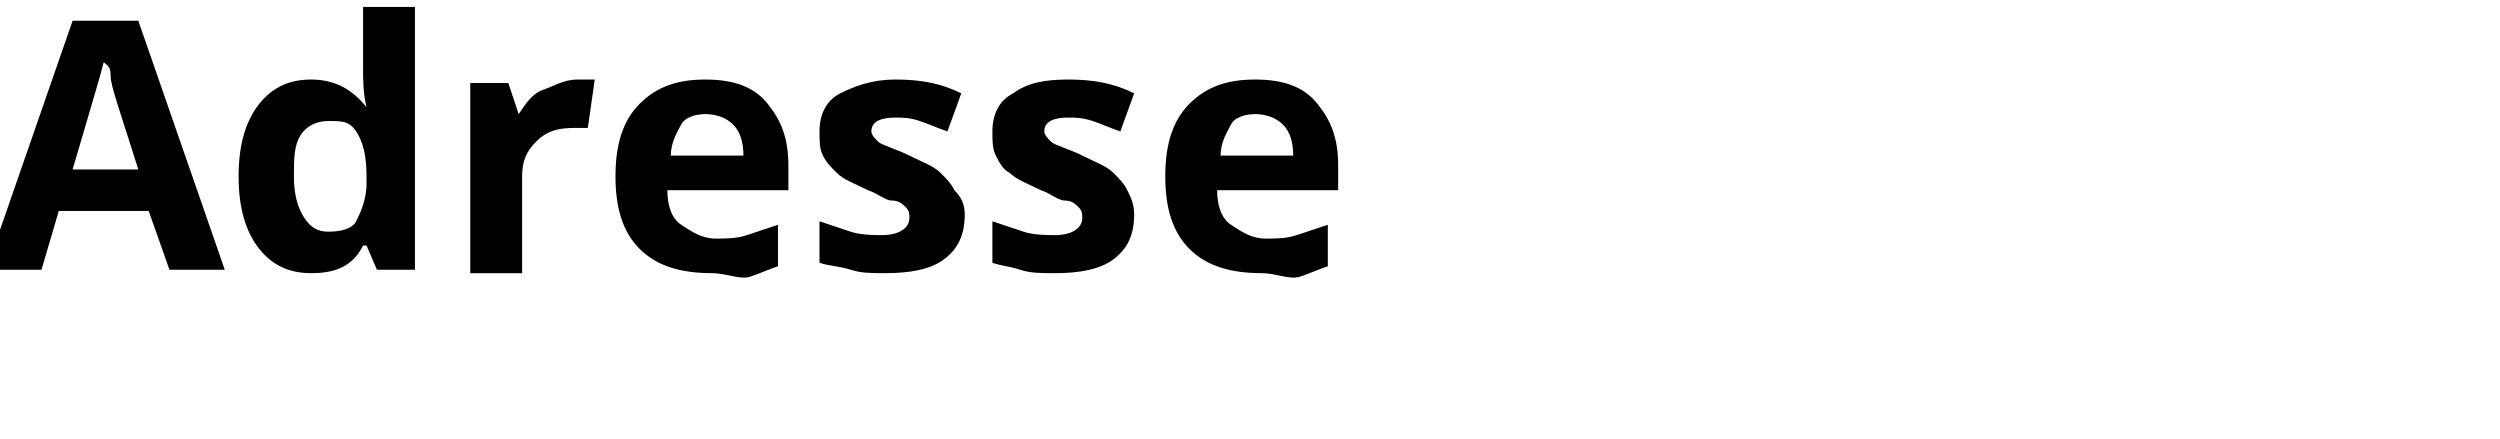 <?xml version="1.0" encoding="utf-8"?>
<!-- Generator: Adobe Illustrator 23.0.1, SVG Export Plug-In . SVG Version: 6.00 Build 0)  -->
<svg version="1.1" id="Ebene_1" xmlns="http://www.w3.org/2000/svg" xmlns:xlink="http://www.w3.org/1999/xlink" x="0px" y="0px"
	 viewBox="0 0 72.3 12.7" style="enable-background:new 0 0 72.3 12.7;" xml:space="preserve">
<title>uses1-text1</title>
<g>
	<path d="M4.9,7.8L4.3,6.1H1.7L1.2,7.8h-1.6l2.5-7.2H4l2.5,7.2H4.9z M4,4.9C3.5,3.3,3.2,2.5,3.2,2.2S3.1,1.9,3,1.8
		C2.9,2.2,2.6,3.2,2.1,4.9H4z"/>
	<path d="M9,7.9c-0.6,0-1.1-0.2-1.5-0.7S6.9,6,6.9,5.1c0-0.9,0.2-1.6,0.6-2.1S8.4,2.3,9,2.3c0.7,0,1.2,0.3,1.6,0.8h0
		c-0.1-0.4-0.1-0.8-0.1-1.1V0.2H12v7.6h-1.1l-0.3-0.7h-0.1C10.2,7.7,9.7,7.9,9,7.9z M9.5,6.7c0.4,0,0.7-0.1,0.8-0.3s0.3-0.6,0.3-1.1
		V5.1c0-0.6-0.1-1-0.3-1.3S9.9,3.5,9.5,3.5c-0.3,0-0.6,0.1-0.8,0.4S8.5,4.6,8.5,5.1s0.1,0.9,0.3,1.2S9.2,6.7,9.5,6.7z"/>
	<path d="M16.7,2.3c0.2,0,0.4,0,0.5,0L17,3.7c-0.1,0-0.3,0-0.4,0c-0.5,0-0.8,0.1-1.1,0.4s-0.4,0.6-0.4,1v2.8h-1.5V2.4h1.1L15,3.3H15
		c0.2-0.3,0.4-0.6,0.7-0.7S16.3,2.3,16.7,2.3z"/>
	<path d="M20.6,7.9c-0.9,0-1.6-0.2-2.1-0.7c-0.5-0.5-0.7-1.2-0.7-2.1c0-0.9,0.2-1.6,0.7-2.1s1.1-0.7,1.9-0.7c0.8,0,1.4,0.2,1.8,0.7
		s0.6,1,0.6,1.8v0.7h-3.5c0,0.4,0.1,0.8,0.4,1s0.6,0.4,1,0.4c0.3,0,0.6,0,0.9-0.1s0.6-0.2,0.9-0.3v1.2c-0.3,0.1-0.5,0.2-0.8,0.3
		S21,7.9,20.6,7.9z M20.4,3.3c-0.3,0-0.6,0.1-0.7,0.3s-0.3,0.5-0.3,0.9h2.1c0-0.4-0.1-0.7-0.3-0.9S20.7,3.3,20.4,3.3z"/>
	<path d="M27.9,6.2c0,0.6-0.2,1-0.6,1.3c-0.4,0.3-1,0.4-1.7,0.4c-0.4,0-0.7,0-1-0.1S24,7.7,23.7,7.6V6.4c0.3,0.1,0.6,0.2,0.9,0.3
		s0.7,0.1,0.9,0.1c0.5,0,0.8-0.2,0.8-0.5c0-0.1,0-0.2-0.1-0.3s-0.2-0.2-0.4-0.2s-0.4-0.2-0.7-0.3c-0.4-0.2-0.7-0.3-0.9-0.5
		s-0.3-0.3-0.4-0.5s-0.1-0.4-0.1-0.7c0-0.5,0.2-0.9,0.6-1.1s0.9-0.4,1.6-0.4c0.7,0,1.3,0.1,1.9,0.4l-0.4,1.1
		c-0.3-0.1-0.5-0.2-0.8-0.3s-0.5-0.1-0.7-0.1c-0.4,0-0.7,0.1-0.7,0.4c0,0.1,0.1,0.2,0.2,0.3s0.5,0.2,0.9,0.4
		c0.4,0.2,0.7,0.3,0.9,0.5s0.3,0.3,0.4,0.5C27.8,5.7,27.9,5.9,27.9,6.2z"/>
	<path d="M32.8,6.2c0,0.6-0.2,1-0.6,1.3c-0.4,0.3-1,0.4-1.7,0.4c-0.4,0-0.7,0-1-0.1s-0.5-0.1-0.8-0.2V6.4c0.3,0.1,0.6,0.2,0.9,0.3
		c0.3,0.1,0.7,0.1,0.9,0.1c0.5,0,0.8-0.2,0.8-0.5c0-0.1,0-0.2-0.1-0.3s-0.2-0.2-0.4-0.2s-0.4-0.2-0.7-0.3c-0.4-0.2-0.7-0.3-0.9-0.5
		c-0.2-0.1-0.3-0.3-0.4-0.5c-0.1-0.2-0.1-0.4-0.1-0.7c0-0.5,0.2-0.9,0.6-1.1c0.4-0.3,0.9-0.4,1.6-0.4c0.7,0,1.3,0.1,1.9,0.4
		l-0.4,1.1c-0.3-0.1-0.5-0.2-0.8-0.3s-0.5-0.1-0.7-0.1c-0.4,0-0.7,0.1-0.7,0.4c0,0.1,0.1,0.2,0.2,0.3c0.1,0.1,0.5,0.2,0.9,0.4
		c0.4,0.2,0.7,0.3,0.9,0.5s0.3,0.3,0.4,0.5S32.8,5.9,32.8,6.2z"/>
	<path d="M36.5,7.9c-0.9,0-1.6-0.2-2.1-0.7c-0.5-0.5-0.7-1.2-0.7-2.1c0-0.9,0.2-1.6,0.7-2.1c0.5-0.5,1.1-0.7,1.9-0.7
		c0.8,0,1.4,0.2,1.8,0.7s0.6,1,0.6,1.8v0.7h-3.5c0,0.4,0.1,0.8,0.4,1s0.6,0.4,1,0.4c0.3,0,0.6,0,0.9-0.1s0.6-0.2,0.9-0.3v1.2
		c-0.3,0.1-0.5,0.2-0.8,0.3S36.9,7.9,36.5,7.9z M36.3,3.3c-0.3,0-0.6,0.1-0.7,0.3s-0.3,0.5-0.3,0.9h2.1c0-0.4-0.1-0.7-0.3-0.9
		S36.6,3.3,36.3,3.3z"/>
</g>
</svg>
